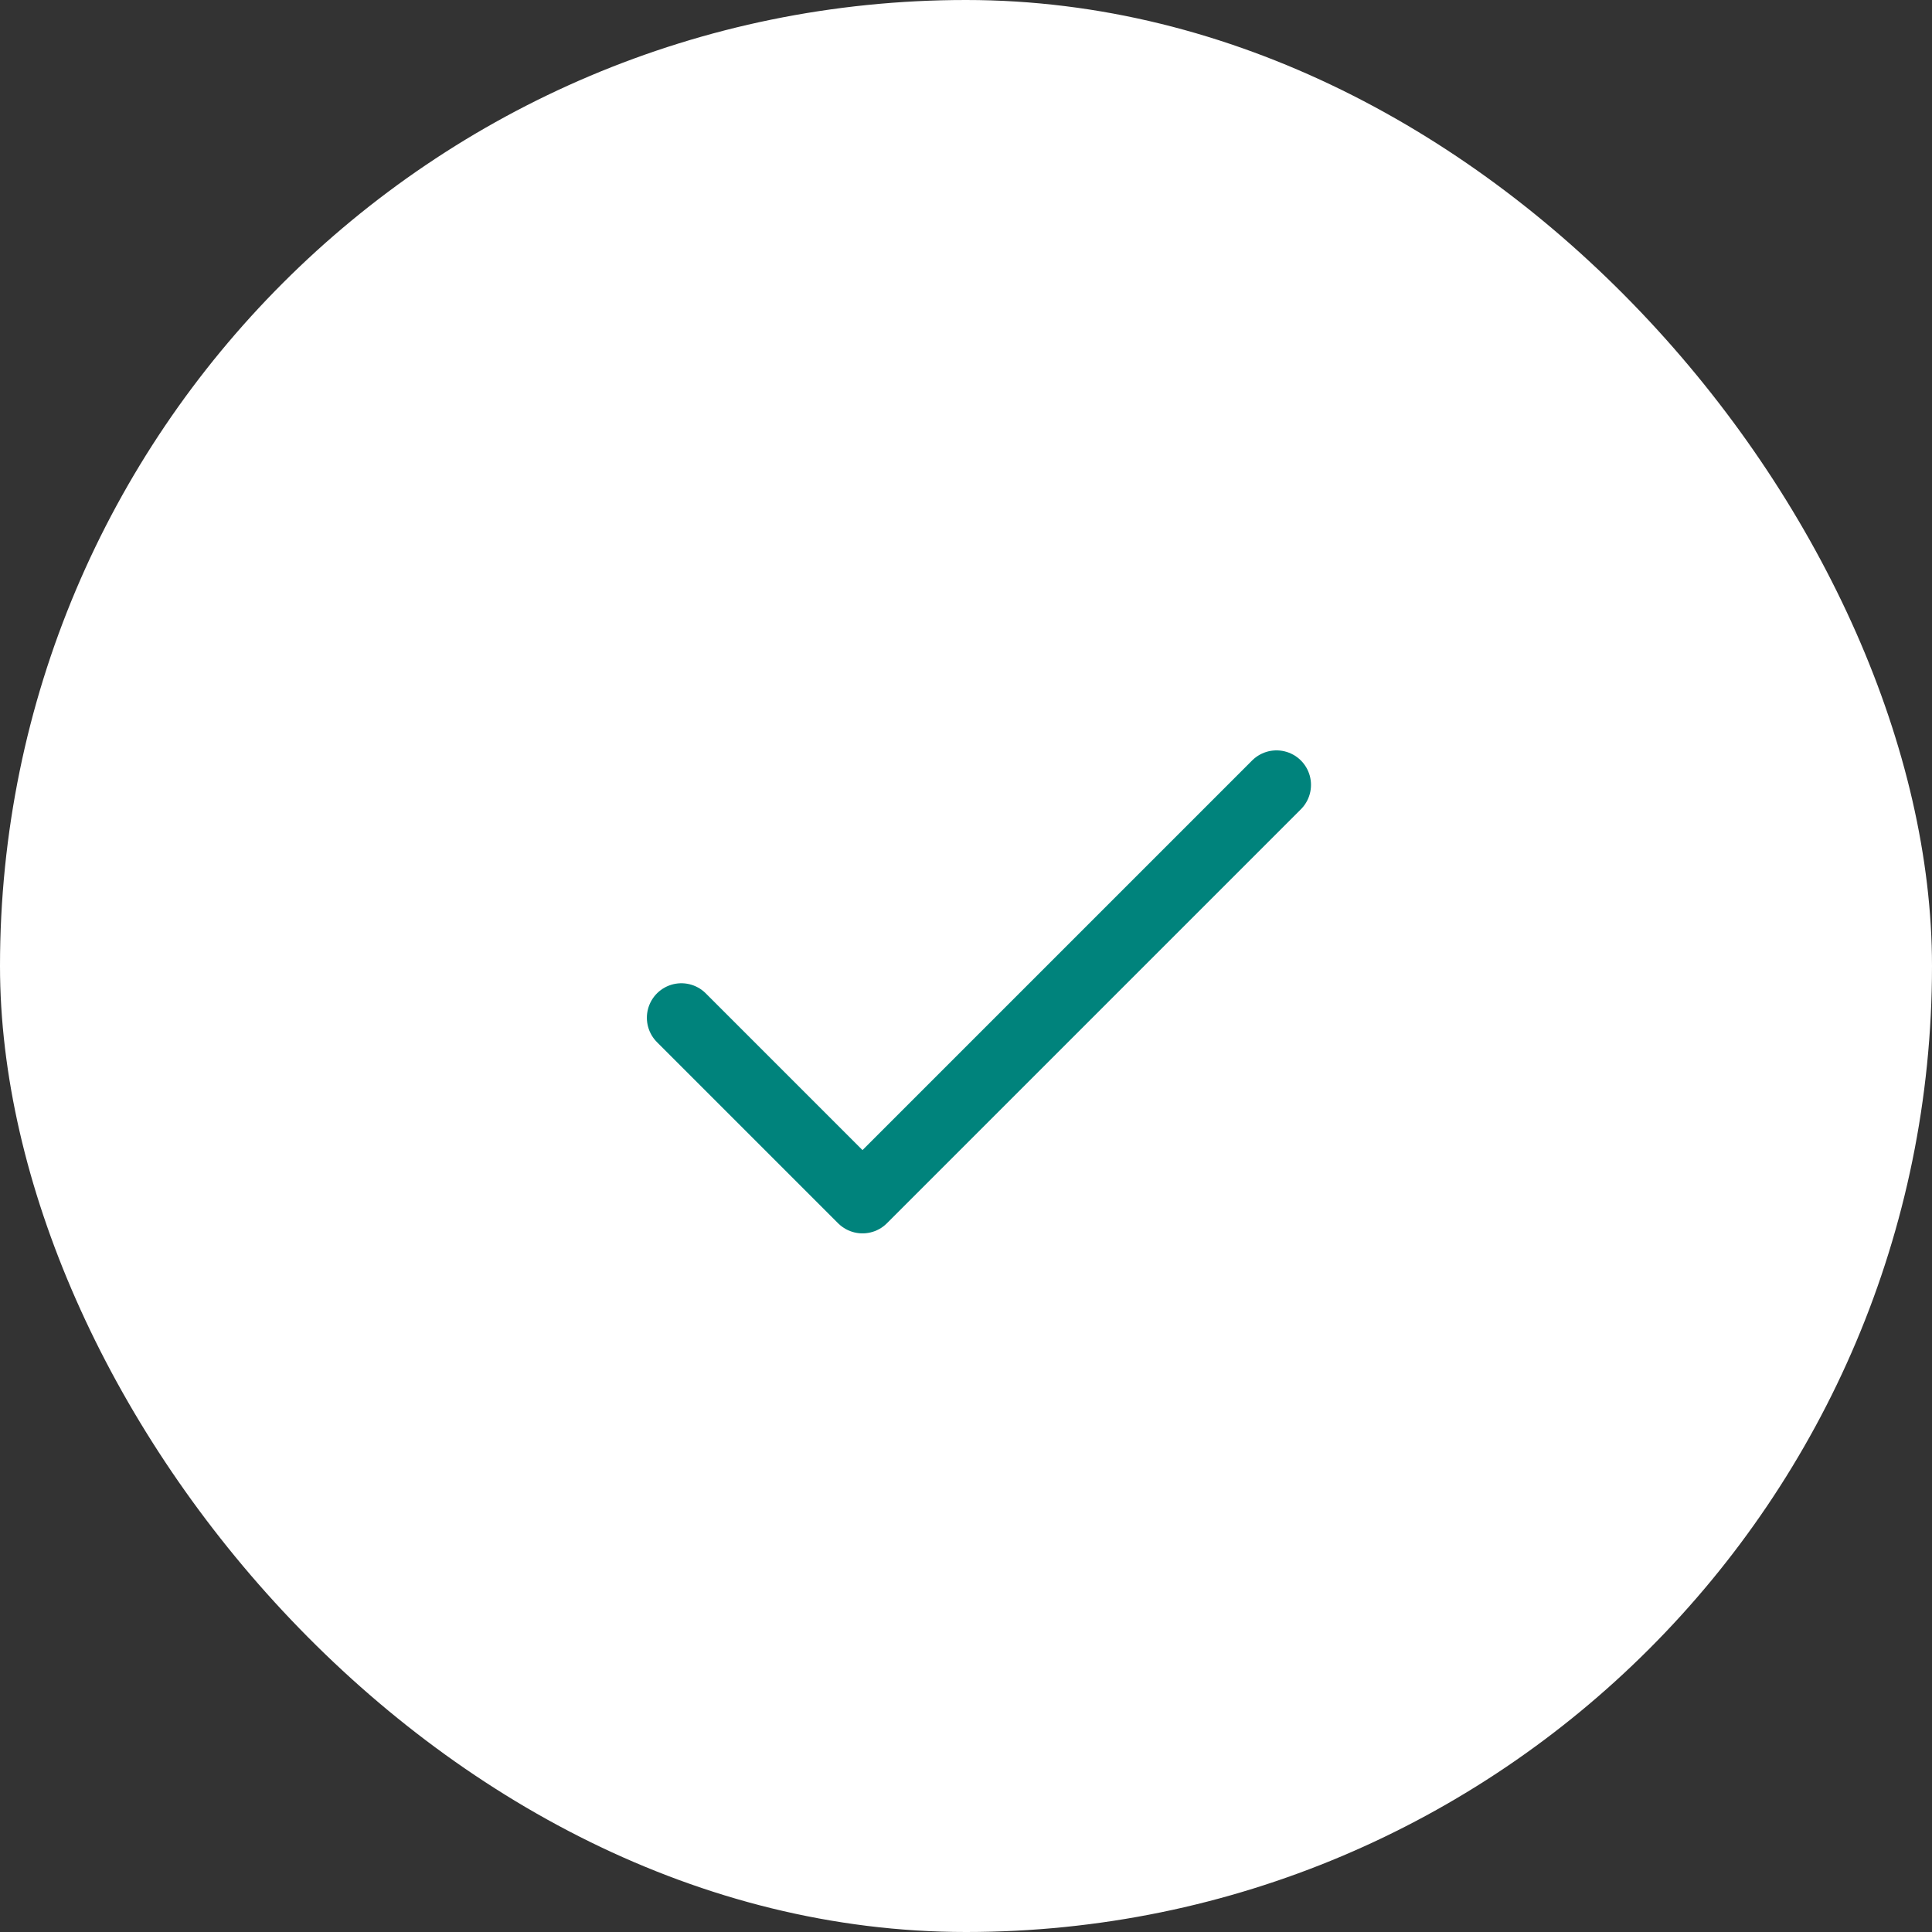 <svg width="56" height="56" viewBox="0 0 56 56" fill="none" xmlns="http://www.w3.org/2000/svg">
<rect x="0" y="0" width="56" height="56" fill="#333333" stroke="none"/>
<rect width="56" height="56" rx="28" fill="white"/>
<g clip-path="url(#clip0_4_3638)">
<path d="M19.75 29.5L25 34.75L37 22.75" stroke="#00837C" stroke-width="2" stroke-linecap="round" stroke-linejoin="round"/>
</g>
<defs>
<clipPath id="clip0_4_3638">
<rect width="24" height="24" fill="white" transform="translate(16 16)"/>
</clipPath>
</defs>
</svg>
